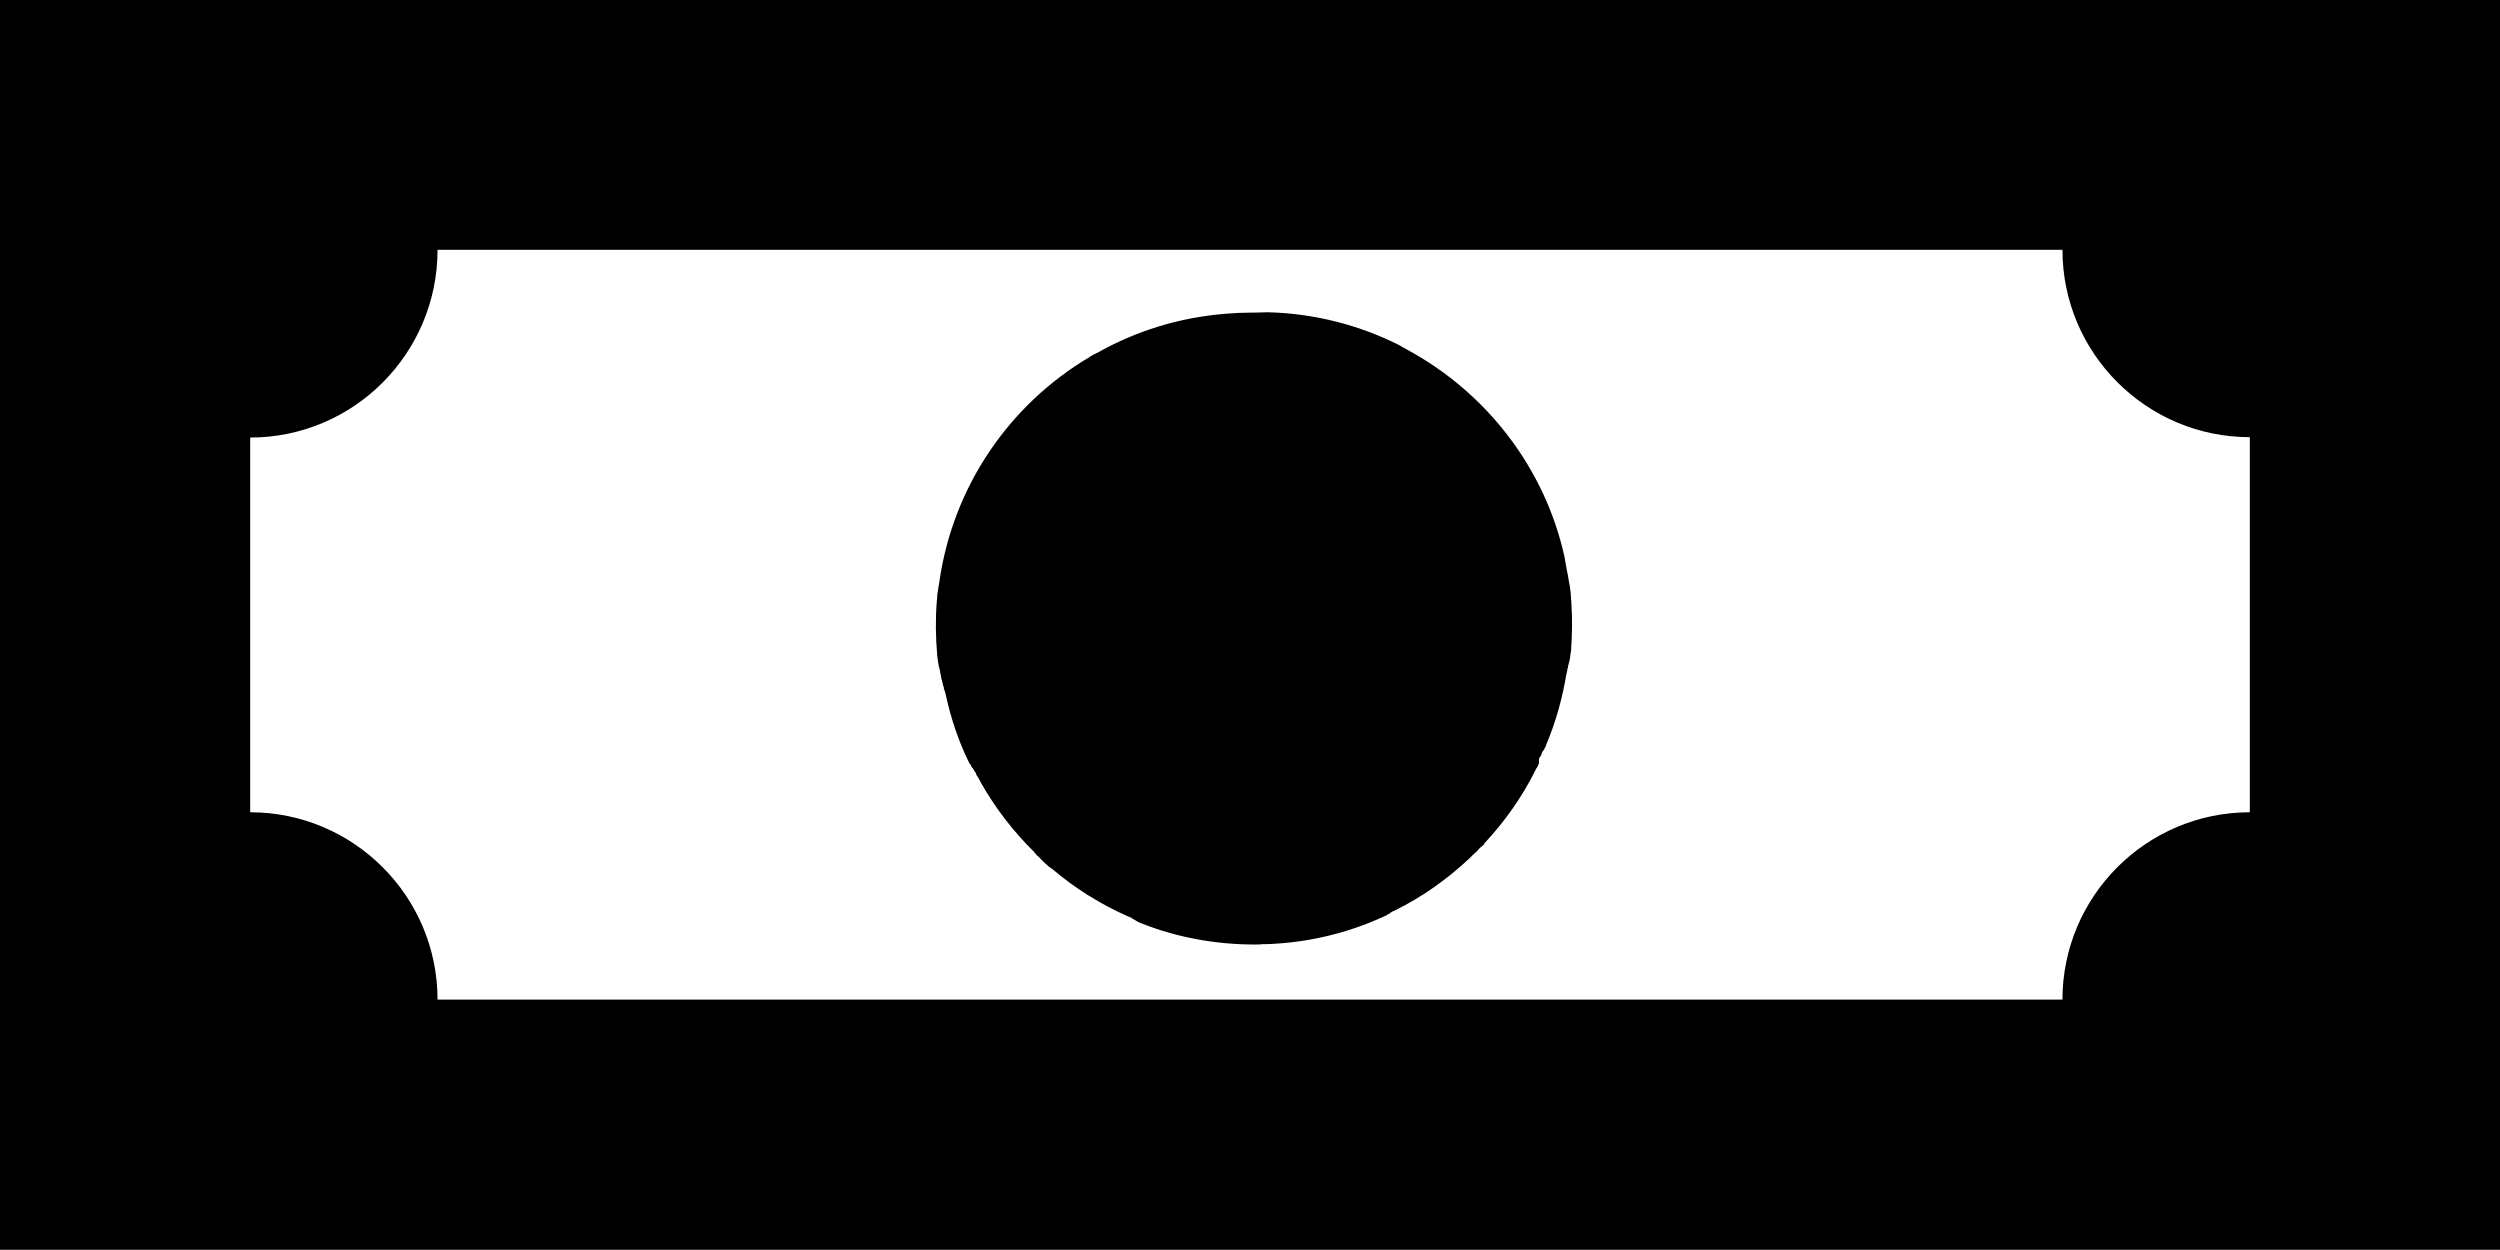 <?xml version="1.0" encoding="utf-8"?>
<!-- Generator: Adobe Illustrator 26.0.0, SVG Export Plug-In . SVG Version: 6.00 Build 0)  -->
<svg version="1.1" id="Capa_1" xmlns="http://www.w3.org/2000/svg" xmlns:xlink="http://www.w3.org/1999/xlink" x="0px" y="0px"
	 viewBox="0 0 672.5 336.2" style="enable-background:new 0 0 672.5 336.2;" xml:space="preserve">
<style type="text/css">
	.st0{fill-rule:evenodd;clip-rule:evenodd;}
</style>
<path class="st0" d="M0,0v336.2h672.5V0H0z M117.7,67.2h437.1c0,27.8,22.6,50.4,50.4,50.4v100.9c-27.8,0-50.4,22.6-50.4,50.4H117.7
	c0-27.8-22.6-50.4-50.4-50.4V117.7C95.1,117.7,117.7,95.1,117.7,67.2z M336.2,84.1c-2.2,0-4.3,0.1-6.5,0.3
	c-12.6,1-24.3,4.7-34.7,10.6h-0.1l-0.1,0.1l-0.5,0.2l-0.5,0.3l-0.1,0.1h-0.1l-0.3,0.2l-0.2,0.1l-0.1,0.1
	c-21.4,12.7-36.6,34.6-40.3,60.3v0.1v0.1l-0.1,0.3v0.1v0.1l-0.1,0.5c0,0.1-0.1,0.3-0.1,0.5v0.1v0.1v0.2l-0.1,0.2v0.1v0.1v0.1
	l-0.1,0.4c0,0.2,0,0.3,0,0.5l-0.1,0.1v0.1v0.3v0.1v0.1v0.1l-0.1,1.1c-0.4,4.8-0.3,9.6,0.1,14.4v0.1v0.2l0.1,0.3v0.1
	c0,0.2,0,0.4,0,0.5l0.1,0.1v0.3v0.1v0.1v0.1l0.1,0.1v0.2v0.1c0,0.2,0.1,0.3,0.1,0.5v0.1v0.1l0.1,0.2v0.1l0.1,0.1v0.1v0.1v0.1
	l0.1,0.2v0.1c0,0.1,0,0.3,0.1,0.4v0.1v0.1v0.2l0.1,0.1v0.1v0.1v0.1l0.1,0.2v0.1v0.1c0,0.2,0,0.3,0.1,0.4v0.1v0.1l0.1,0.3v0.1v0.1
	l0.1,0.1v0.2v0.1l0.1,0.1v0.1v0.1l0.1,0.3l0.1,0.4v0.1v0.1l0.1,0.1v0.1l0.1,0.2v0.1v0.1c0,0.2,0,0.3,0.1,0.5l0.1,0.1v0.2l0.1,0.1
	v0.1v0.1l0.1,0.1v0.1c1.4,6.6,3.5,12.9,6.4,18.8v0.1l0.1,0.1l0.1,0.1l0.1,0.1l0.1,0.1l0.1,0.3l0.1,0.1l0.1,0.2v0.1l0.1,0.1l0.1,0.1
	l0.1,0.1l0.1,0.1v0.1l0.1,0.1l0.2,0.4l0.3,0.4l0.1,0.1l0.1,0.3v0.1l0.1,0.2l0.1,0.2l0.1,0.1l0.1,0.2l0.1,0.1l0.1,0.1v0.1l0.1,0.2
	l0.1,0.1v0.1l0.1,0.1l0.1,0.3l0.1,0.1l0.1,0.2l0.1,0.2c3.9,6.9,8.8,13.2,14.4,18.7v0.1l0.2,0.2l0.1,0.1l0.2,0.2l0.1,0.1v0.1l0.1,0.1
	l0.2,0.1l0.1,0.1l0.1,0.1l0.1,0.1l0.2,0.2l0.1,0.1l0.1,0.1l0.1,0.2h0.1l0.2,0.2l0.1,0.1v0.1l0.4,0.3l0.3,0.3l0.1,0.1l0.2,0.2h0.1
	l0.2,0.2l0.1,0.1v0.1l0.3,0.2l0.1,0.1h0.1l0.1,0.1l0.2,0.2h0.1l0.1,0.1l0.3,0.2c6.1,5.2,13,9.5,20.5,12.8l0.3,0.1l0.1,0.1h0.1
	l0.3,0.1l0.1,0.1v0.1h0.1l0.2,0.1l0.1,0.1h0.1l0.1,0.1l0.2,0.1l0.1,0.1h0.1l0.1,0.1l0.2,0.1l0.1,0.1l0.3,0.1l0.1,0.1l0.5,0.2
	l0.5,0.2c9.4,3.7,19.7,5.6,30.3,5.6c0.7,0,1.5,0,2.2-0.1h0.5h0.3h0.2c11.2-0.4,21.8-3,31.4-7.4l0.4-0.2h0.1l0.1-0.1l0.3-0.1v-0.1
	l0.2-0.1l0.2-0.1h0.1l0.1-0.1l0.2-0.1l0.1-0.1l0.1-0.1l0.2-0.1l0.1-0.1h0.1l0.1-0.1l0.2-0.1h0.1l0.2-0.1l0.2-0.1
	c7.3-3.6,13.9-8.3,19.8-13.8l0.2-0.2l0.1-0.1l0.1-0.1l0.2-0.2h0.1v-0.1l0.1-0.1l0.2-0.2l0.1-0.1l0.1-0.1l0.2-0.1v-0.1h0.1l0.1-0.2
	l0.1-0.1h0.1l0.3-0.3l0.3-0.3l0.1-0.1l0.2-0.3h0.1l0.1-0.2l0.1-0.1l0.1-0.1l0.2-0.1l0.1-0.1l0.1-0.1l0.3-0.2v-0.1h0.1l0.1-0.1
	l0.2-0.3v-0.1c5.5-5.9,10.2-12.5,13.8-19.8l0.1-0.2l0.1-0.2l0.1-0.1l0.1-0.2l0.1-0.1v-0.1l0.1-0.1l0.1-0.3v-0.1h0.1v-0.1l0.1-0.2
	V204l0.1-0.1l0.1-0.2l0.1-0.1v-0.1h0.1l0.1-0.3l0.1-0.1v-0.1l0.2-0.5l0.1-0.3l0.1-0.1l0.1-0.1l0.1-0.1v-0.1l0.1-0.1l0.1-0.1v-0.1
	l0.1-0.2l0.1-0.1l0.1-0.3l0.1-0.1v-0.1l0.1-0.2v-0.1c2.6-6.1,4.4-12.6,5.5-19.3l0.1-0.1v-0.1v-0.1v-0.1l0.1-0.3v-0.1v-0.1
	c0-0.1,0-0.3,0.1-0.4v-0.1l0.1-0.1v-0.2v-0.2v-0.1l0.1-0.1v-0.1l0.1-0.4l0.1-0.5v-0.1v-0.1V178l0.1-0.1v-0.1v-0.1v-0.1v-0.1l0.1-0.1
	v-0.1v-0.1v-0.3l0.1-0.1c0-0.2,0-0.4,0-0.5v-0.1l0.1-0.3v-0.1v-0.1v-0.2l0.1-0.2v-0.1c0.3-4.3,0.4-8.6,0.1-12.9v-0.3l-0.1-1.2
	l-0.1-1.4c-0.1-0.6-0.1-1.1-0.2-1.6l-0.1-0.5c-0.1-0.6-0.2-1.2-0.3-1.7l-0.1-0.7l-0.3-1.4l-0.2-1.2l-0.3-1.6l-0.1-0.7
	c-5.3-24.2-21.1-44.4-42.3-55.9l-0.5-0.3l-1.1-0.6l-0.5-0.3c-10.7-5.4-22.8-8.6-35.5-8.9C337.7,84.1,337,84.1,336.2,84.1z"/>
</svg>
